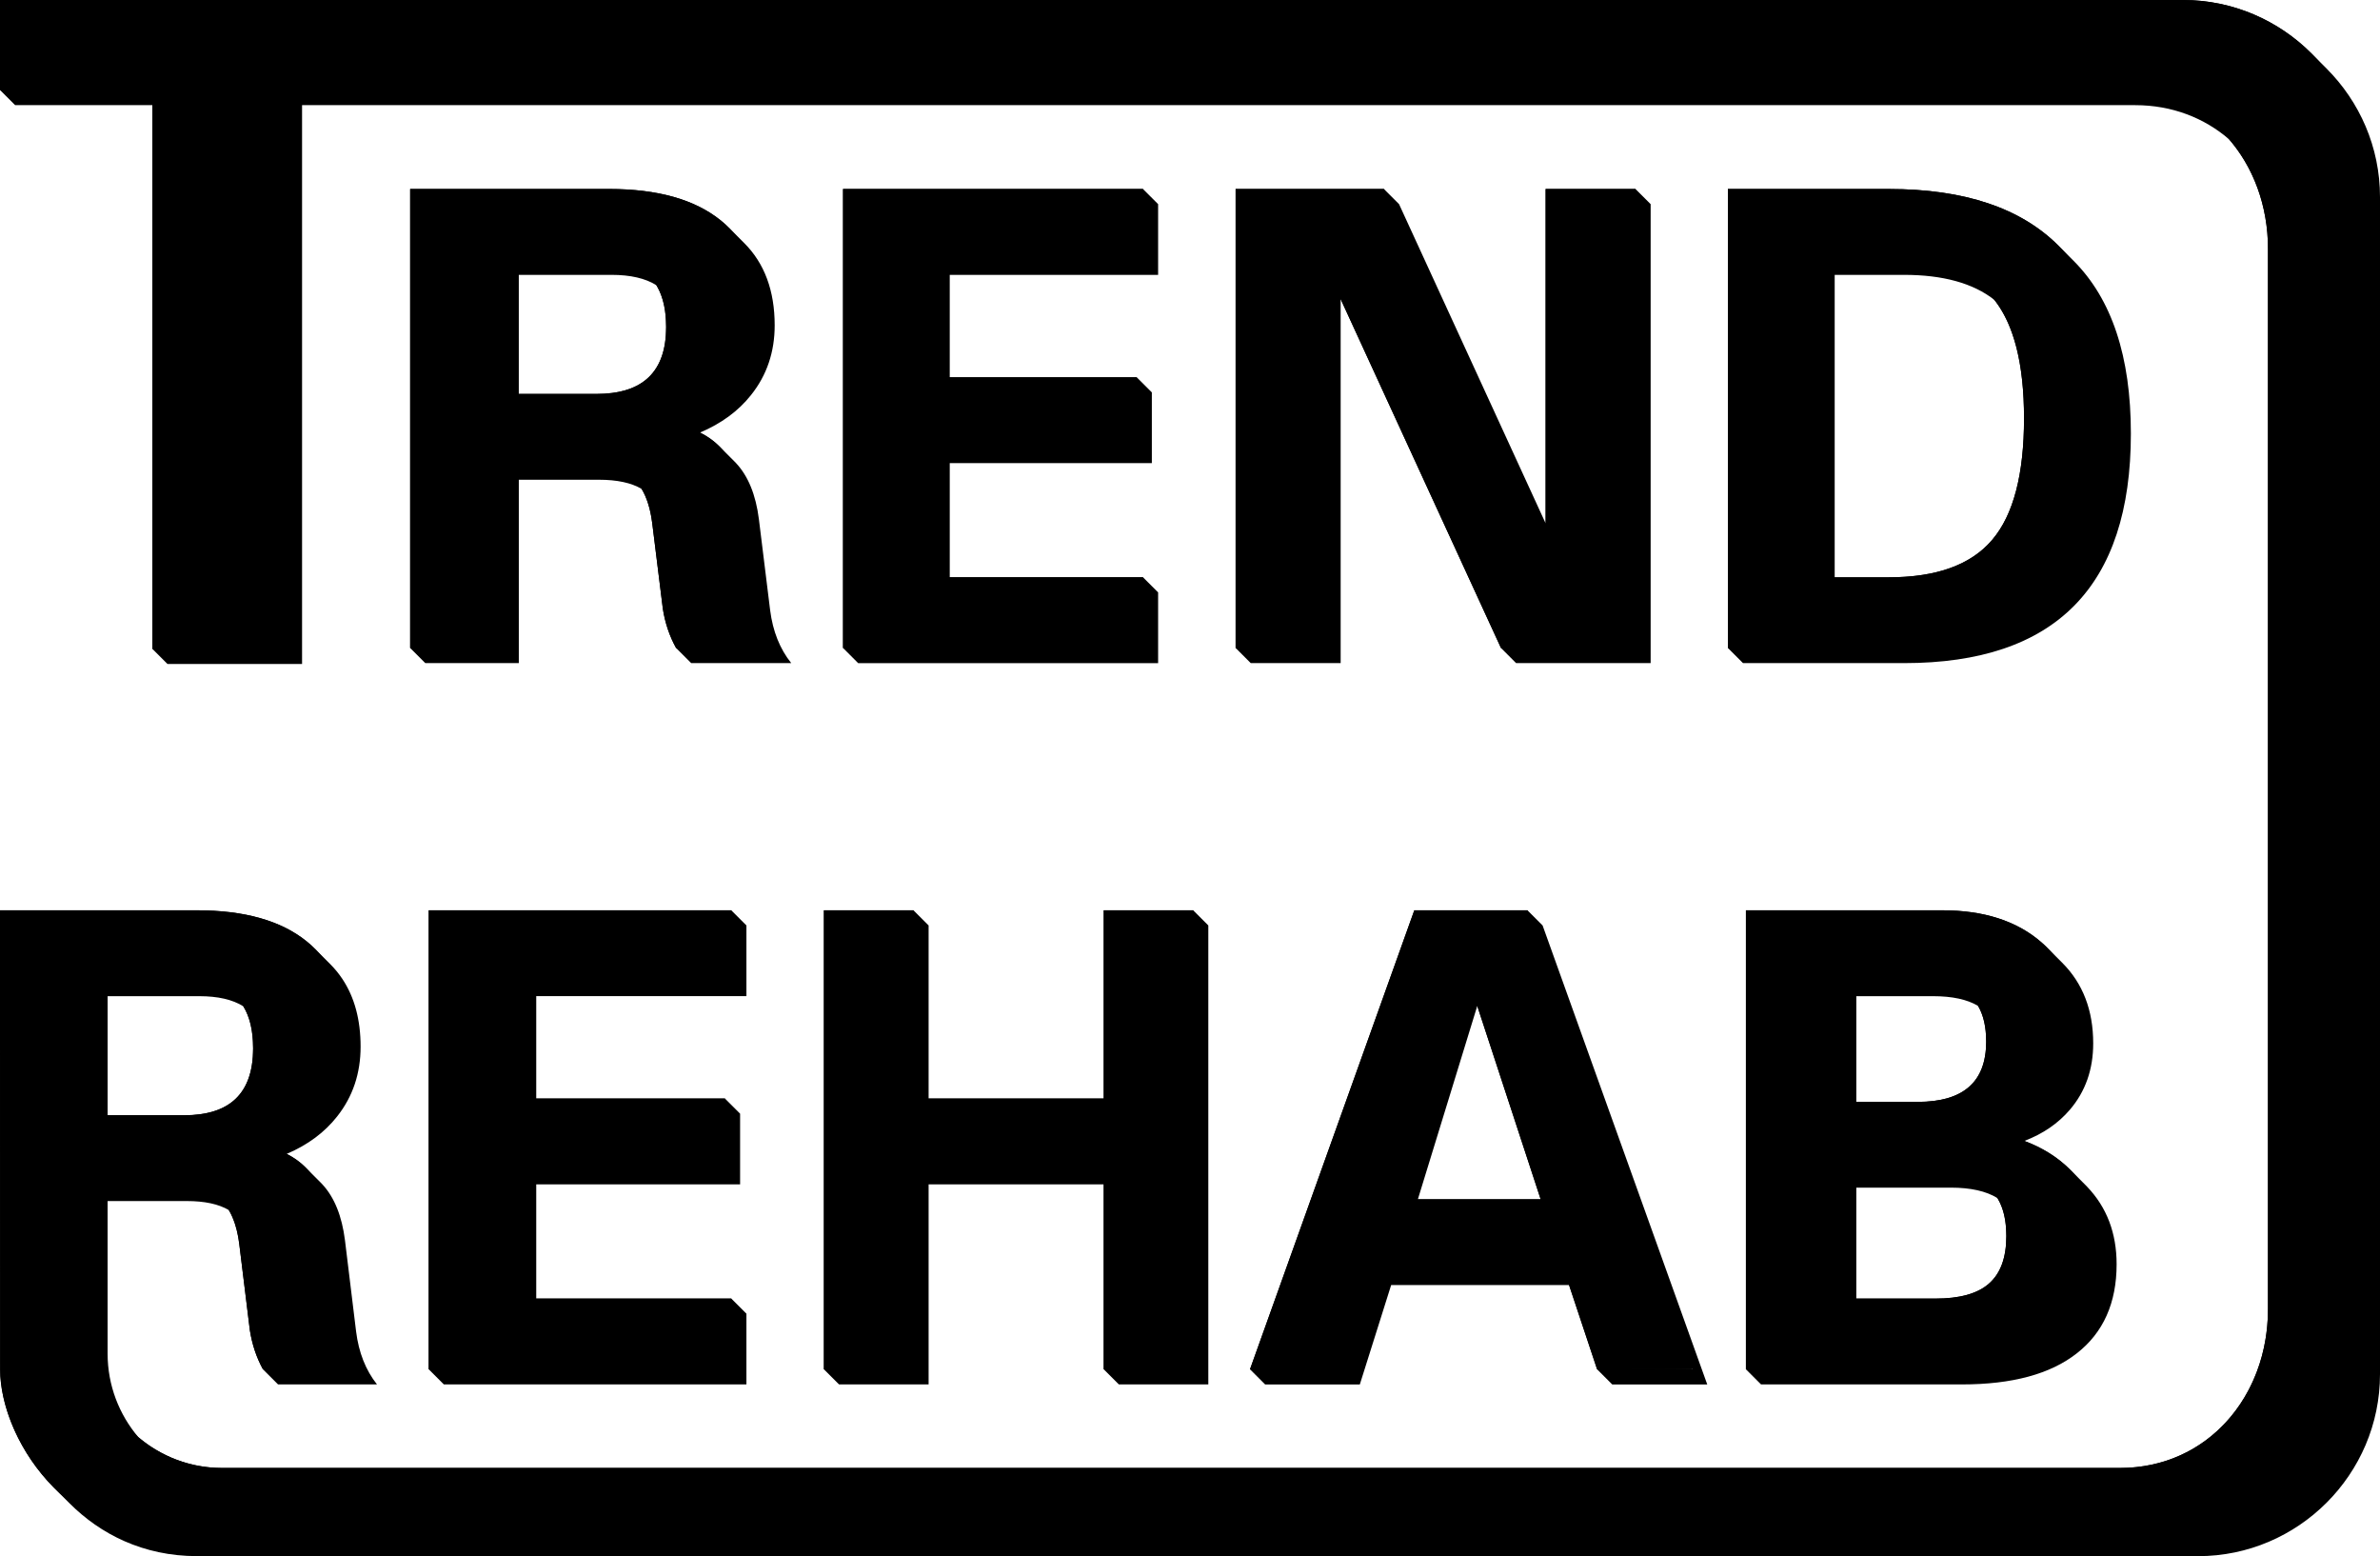 <?xml version="1.0" encoding="UTF-8"?>
<svg id="Layer_2" data-name="Layer 2" xmlns="http://www.w3.org/2000/svg" xmlns:xlink="http://www.w3.org/1999/xlink" viewBox="0 0 166.936 109.12">
  <defs>
    <style>
      .cls-1 {
        fill: url(#linear-gradient);
      }

      .cls-1, .cls-2 {
        stroke-width: 0px;
      }

      .cls-2 {
        fill: #000;
      }
    </style>
    <linearGradient id="linear-gradient" x1="16.342" y1="-7.091" x2="145.8" y2="122.369" gradientTransform="translate(0 109.788) scale(1 -1)" gradientUnits="userSpaceOnUse">
  <stop offset="0" stop-color="oklch(0.2 0.076 275.01)"/>
  <stop offset="0.5" stop-color="oklch(0.57 0.097 242.72)"/>
  <stop offset="1" stop-color="oklch(0.8 0.108 226.27)"/>
</linearGradient>

  </defs>
  <g id="Layer_1-2" data-name="Layer 1">
    <g>
      <path class="cls-2" d="M45.3,26.632c-.808.661-1.961.991-3.457.991h-5.454v-8.349h6.515c1.312,0,2.357.24,3.132.721.031.051.062.103.091.156.396.717.596,1.647.596,2.787,0,1.687-.475,2.918-1.423,3.694ZM16.331,77.225c-.798.653-1.932.978-3.403.978h-5.379v-8.349s6.44,0,6.44,0c1.286,0,2.313.234,3.076.707.457.738.688,1.724.688,2.954,0,1.698-.474,2.934-1.422,3.71ZM48.482,46.499h7.017c-.805-1.005-1.292-2.238-1.48-3.703l-.79-6.395c-.217-1.708-.75-3.015-1.603-3.928-.037-.04-.075-.079-.113-.117l-1.061-1.061c-.384-.384-.835-.705-1.353-.963,1.494-.632,2.688-1.506,3.58-2.632,1.108-1.387,1.658-3.018,1.658-4.887,0-2.422-.712-4.346-2.139-5.772l-1.061-1.061c-.182-.182-.375-.355-.579-.521-1.82-1.473-4.432-2.207-7.832-2.207h-13.957v32.185l1.061,1.061h6.56v-12.857h5.625c1.269,0,2.264.214,2.99.643.37.609.619,1.412.744,2.407l.742,5.987c.155.997.465,1.925.93,2.76l1.061,1.061ZM60.193,46.5h21.039v-4.959l-1.061-1.061h-13.554v-8.006h14.175v-4.959l-1.061-1.061h-13.114v-7.18h14.615v-4.959l-1.061-1.061h-21.039v32.184h0s1.06,1.061,1.061,1.062ZM31.132,97.076h21.223v-4.958l-1.061-1.061h-13.682v-8.006h14.299v-4.958l-1.061-1.061h-13.238v-7.18h14.743v-4.958l-1.061-1.061h-21.223v32.184l1.061,1.061v-.002ZM106.34,46.499h9.438V14.315l-1.061-1.061h-6.305v23.443l-10.281-22.383-1.061-1.061h-10.402s0,32.183,0,32.184l1.061,1.061h6.306v-25.526l11.245,24.465,1.061,1.061ZM138.928,38.645c-1.497,1.224-3.643,1.836-6.435,1.836h-3.806v-21.207h4.867c2.73,0,4.843.583,6.335,1.755,1.387,1.758,2.079,4.535,2.079,8.31,0,3.912-.743,6.768-2.233,8.515-.244.288-.513.552-.807.792h0ZM133.554,46.499c10.608,0,15.908-5.365,15.908-16.1,0-5.396-1.339-9.431-4.019-12.111l-1.061-1.061c-2.651-2.651-6.614-3.974-11.889-3.974h-11.297v32.185l1.061,1.061h11.297ZM78.478,97.078h6.275v-32.184l-1.061-1.061h-6.275v13.199h-12.283v-12.138l-1.061-1.061h-6.283v32.184l1.061,1.061h6.283v-14.026s12.283,0,12.283,0v12.965l1.061,1.061ZM108.064,84.095h-8.613l4.166-13.557,4.447,13.557ZM138.023,76.287c-.797.652-1.963.978-3.5.978h-4.319v-7.411h5.38c1.345,0,2.4.227,3.159.682.38.642.57,1.477.57,2.505,0,1.461-.43,2.544-1.29,3.247ZM118.687,96.018h-5.957s5.893,0,5.943-.041h0c.009.026.014.04.015.041ZM113.083,97.079h6.665s-11.546-32.184-11.548-32.185l-1.061-1.061h-7.938l-11.525,32.185,1.061,1.061h6.643l2.198-6.97h12.477l1.967,5.909,1.061,1.061ZM139.421,90.081c-.8.654-2.022.977-3.643.977h-5.574v-7.779h6.635c1.384,0,2.477.245,3.265.733.121.198.224.413.31.646.209.568.313,1.241.313,2.02,0,1.503-.402,2.61-1.208,3.32-.032.028-.064.056-.097.083h0ZM145.677,94.893c1.852-1.45,2.785-3.53,2.785-6.245,0-2.175-.688-3.99-2.068-5.432-.045-.048-.091-.094-.137-.141l-1.061-1.061c-.864-.863-1.931-1.533-3.204-2.01,1.304-.496,2.365-1.226,3.188-2.183,1.095-1.28,1.64-2.83,1.64-4.655,0-2.328-.725-4.208-2.176-5.659l-1.061-1.061c-.129-.129-.263-.254-.404-.376-1.713-1.49-4.03-2.238-6.943-2.238h-13.775v32.185l1.061,1.061h14.1c3.51,0,6.2-.725,8.055-2.185ZM154.181,109.12c7.015,0,12.755-5.74,12.755-12.755V13.816c0-3.508-1.435-6.696-3.748-9.009l-1.06-1.06h0C159.815,1.435,156.627,0,153.12,0H0v6.312l1.061,1.061h9.627v38.127l1.061,1.061h9.438V7.374h128.578c2.592,0,4.849.898,6.59,2.397,1.725,1.999,2.724,4.702,2.724,7.667v74.372c0,3.623-1.493,6.857-3.981,8.892-1.713,1.401-3.898,2.233-6.394,2.233H15.558c-2.225,0-4.271-.813-5.854-2.157-1.343-1.583-2.156-3.628-2.156-5.853v-10.705h5.56c1.247,0,2.224.211,2.94.631.37.611.617,1.418.739,2.418l.735,5.988c.155.997.46,1.925.92,2.76l1.061,1.061h6.94c-.797-1.008-1.28-2.238-1.465-3.705l-.78-6.393c-.215-1.708-.742-3.018-1.585-3.93-.043-.046-.086-.092-.131-.136l-.035-.035-1.026-1.026c-.374-.374-.811-.686-1.312-.939,1.48-.632,2.66-1.507,3.544-2.634,1.097-1.388,1.64-3.018,1.64-4.89s-.422-3.448-1.266-4.726c-.254-.384-.546-.741-.876-1.071l-1.061-1.061c-.172-.172-.354-.336-.546-.493-1.8-1.475-4.383-2.208-7.745-2.208H0s.01,30.585.01,32.185c0,2.563,1.321,5.851,3.813,8.343,0,0,0,0,0,0l1.059,1.059.002.002c2.143,2.143,5.152,3.698,8.931,3.698h140.365Z"/>
      <path class="cls-1" d="M153.12,0H0v6.312h10.688v39.188h9.438V6.313h128.578c6.12,0,10.375,5.005,10.375,11.125v74.372c0,6.117-4.255,11.125-10.375,11.125H15.558c-4.987,0-9.07-4.083-9.07-9.07v-10.705h5.56c1.518,0,2.635.312,3.37.935.728.625,1.188,1.685,1.37,3.175l.735,5.988c.155.997.46,1.925.92,2.76h6.94c-.797-1.008-1.28-2.238-1.465-3.705l-.78-6.393c-.215-1.708-.742-3.018-1.585-3.93-.842-.912-2.037-1.487-3.577-1.737,1.993-.64,3.53-1.645,4.618-3.033,1.097-1.388,1.64-3.018,1.64-4.89,0-2.728-.895-4.825-2.688-6.29-1.8-1.475-4.383-2.208-7.745-2.208H0s.01,30.585.01,32.185c0,4.767,4.57,12.042,12.745,12.042h140.365c7.015,0,12.755-5.74,12.755-12.755V12.755c0-7.015-5.74-12.755-12.755-12.755h0ZM6.488,68.793h6.44c1.64,0,2.858.38,3.645,1.152.783.765,1.18,1.958,1.18,3.57,0,3.128-1.607,4.688-4.825,4.688h-6.44s0-9.41,0-9.41ZM145.333,82.155c-1.38-1.45-3.307-2.378-5.792-2.793,1.958-.452,3.48-1.325,4.578-2.602,1.095-1.28,1.64-2.83,1.64-4.655,0-2.535-.86-4.538-2.58-6.035-1.713-1.49-4.03-2.238-6.943-2.238h-13.775v32.185h14.1c3.51,0,6.2-.725,8.055-2.185,1.852-1.45,2.785-3.53,2.785-6.245,0-2.175-.688-3.99-2.068-5.432h0ZM129.143,68.793h5.38c1.65,0,2.865.342,3.63,1.027.773.68,1.16,1.755,1.16,3.22,0,2.815-1.595,4.225-4.79,4.225h-5.38v-8.473h0ZM139.518,89.998c-.797.71-2.052,1.06-3.74,1.06h-6.635v-8.84h6.635c1.688,0,2.943.365,3.74,1.09.805.717,1.208,1.84,1.208,3.37,0,1.503-.402,2.61-1.208,3.32ZM107.139,63.833h-7.938l-11.525,32.185h6.643l2.198-6.97h13.185l2.32,6.97h6.665l-11.547-32.185h0ZM98.064,84.095l4.837-15.74,5.163,15.74h-10ZM57.79,96.017v-32.184h6.283v13.199h13.344v-13.199h6.275v32.184h-6.275v-14.026h-13.344v14.026s-6.283,0-6.283,0ZM30.071,96.017v-32.184h21.223v4.958h-14.743v8.241h14.299v4.958h-14.299v9.067h14.743v4.958h-21.223v.002ZM132.493,13.253h-11.297v32.185h11.297c10.608,0,15.908-5.365,15.908-16.1s-5.3-16.085-15.908-16.085ZM139.735,37.853c-1.487,1.753-3.902,2.628-7.242,2.628h-4.867v-22.268h4.867c3.34,0,5.755.872,7.242,2.628,1.49,1.745,2.233,4.585,2.233,8.497s-.743,6.768-2.233,8.515ZM86.668,45.438V13.254h10.402l11.342,24.692V13.254h6.305v32.184h-9.438l-12.306-26.773v26.773h-6.306,0ZM59.132,45.438V13.254h21.039v4.959h-14.615v8.241h14.175v4.959h-14.175v9.067h14.615v4.959h-21.039ZM52.958,41.735l-.79-6.395c-.217-1.708-.75-3.015-1.603-3.928-.852-.912-2.06-1.49-3.617-1.74,2.013-.64,3.57-1.645,4.67-3.033,1.108-1.387,1.658-3.018,1.658-4.887,0-2.73-.905-4.828-2.718-6.293-1.82-1.473-4.432-2.207-7.832-2.207h-13.957v32.185h6.56v-12.857h5.625c1.532,0,2.665.312,3.407.938.735.622,1.2,1.682,1.388,3.173l.742,5.987c.155.997.465,1.925.93,2.76h7.017c-.805-1.005-1.292-2.238-1.48-3.702h0ZM41.843,27.623h-6.515v-9.41h6.515c1.657,0,2.89.383,3.688,1.152.79.765,1.192,1.958,1.192,3.573,0,3.125-1.628,4.685-4.88,4.685Z"/>
    </g>
  </g>
</svg>